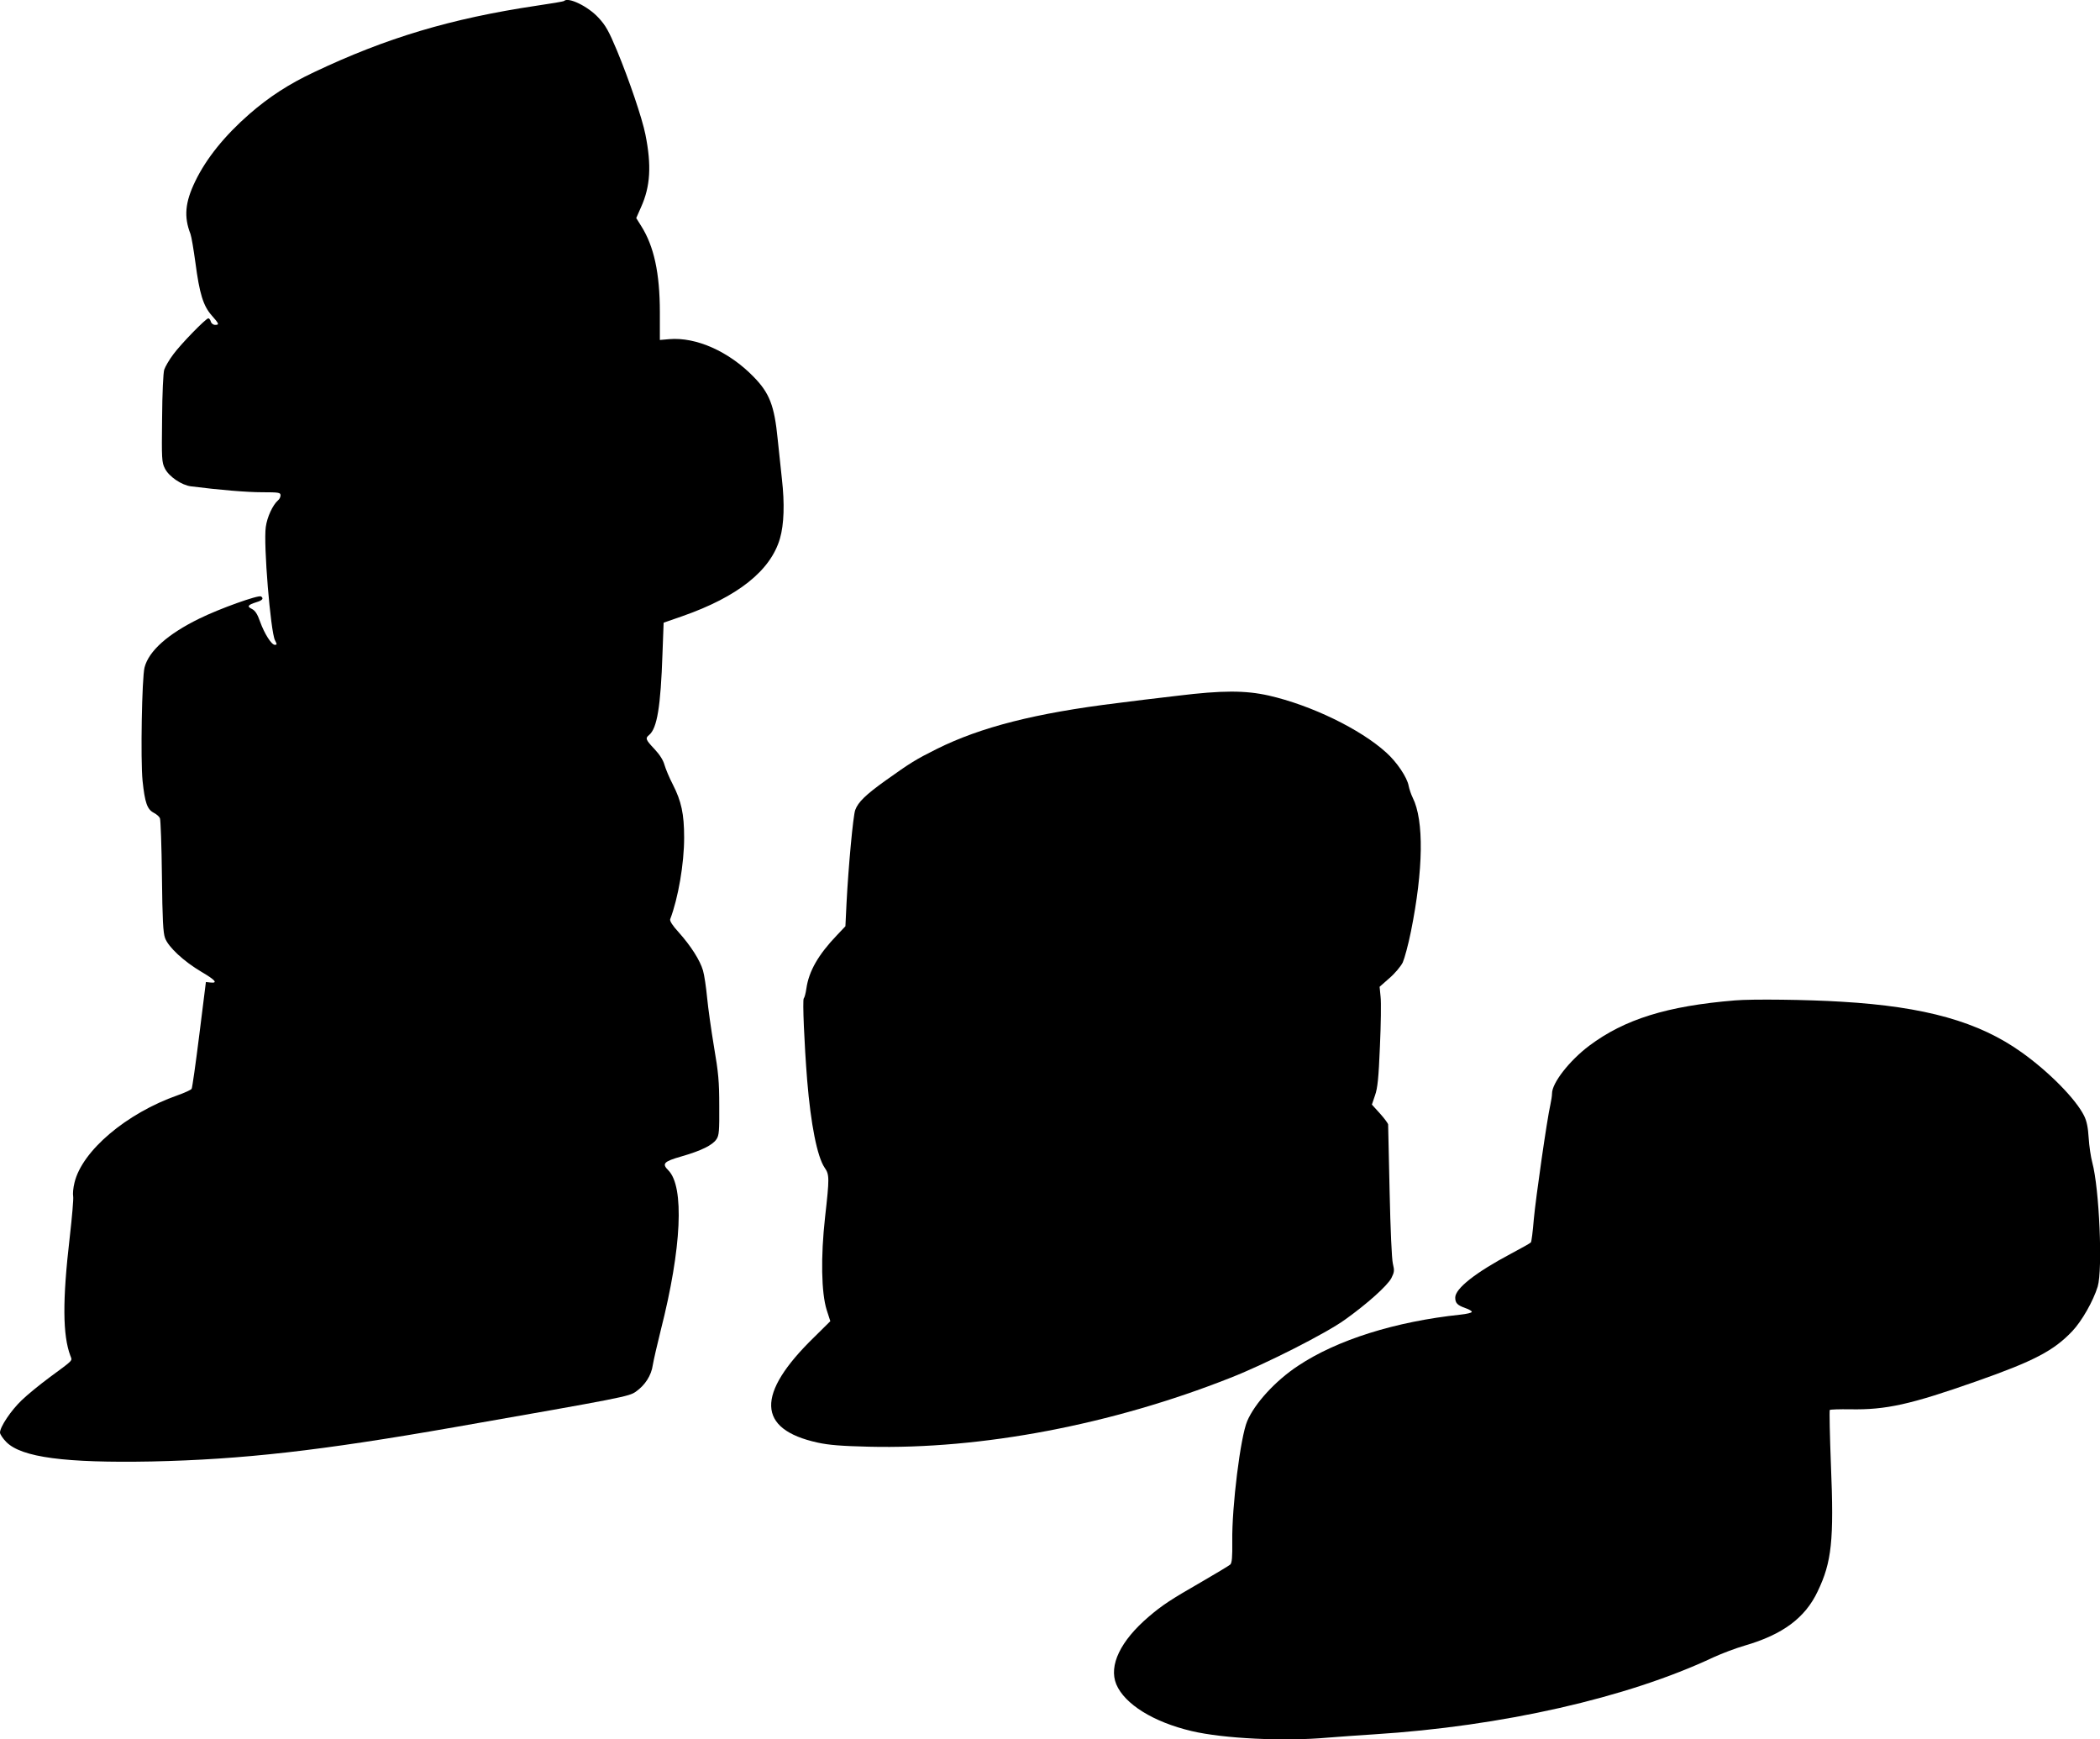 <?xml version="1.0" standalone="no"?>
<!DOCTYPE svg PUBLIC "-//W3C//DTD SVG 20010904//EN"
 "http://www.w3.org/TR/2001/REC-SVG-20010904/DTD/svg10.dtd">
<svg version="1.0" xmlns="http://www.w3.org/2000/svg"
 width="1280pt" height="1060pt" viewBox="0 0 1280 1060"
 preserveAspectRatio="xMidYMid meet">
<g transform="translate(0,1060) scale(0.1,-0.1)"
fill="#000000" stroke="none">
<path d="M3438 10594 c-3 -3 -79 -16 -169 -29 -521 -78 -915 -196 -1355 -405
-155 -73 -273 -150 -394 -255 -151 -132 -263 -271 -330 -410 -62 -128 -70
-216 -29 -321 6 -16 19 -94 30 -174 25 -191 48 -264 99 -322 46 -52 48 -58 21
-58 -11 0 -23 9 -26 20 -3 11 -10 20 -15 20 -15 0 -168 -157 -214 -220 -25
-33 -49 -75 -55 -93 -6 -18 -12 -143 -13 -297 -3 -248 -2 -268 17 -305 24 -49
102 -102 159 -109 174 -22 340 -36 434 -36 103 0 112 -2 112 -19 0 -10 -7 -24
-16 -31 -31 -27 -66 -101 -74 -162 -15 -102 29 -637 56 -690 13 -25 13 -28 -1
-28 -20 0 -63 67 -90 142 -16 46 -30 67 -50 77 -31 15 -25 24 28 41 37 11 46
23 28 35 -17 10 -252 -74 -376 -135 -192 -94 -308 -197 -334 -298 -16 -62 -25
-563 -12 -691 14 -133 28 -174 69 -195 16 -8 33 -23 37 -33 4 -10 10 -169 12
-353 3 -265 7 -344 19 -377 20 -55 115 -143 222 -206 85 -50 102 -70 55 -65
l-28 3 -40 -320 c-22 -176 -43 -325 -47 -331 -4 -6 -42 -24 -85 -39 -313 -110
-583 -339 -629 -533 -8 -31 -11 -69 -8 -83 3 -14 -7 -127 -21 -250 -45 -386
-43 -597 4 -722 12 -32 23 -21 -129 -133 -58 -43 -134 -105 -168 -138 -65 -62
-132 -162 -132 -197 0 -10 18 -37 39 -58 93 -93 358 -128 886 -118 553 12
1029 66 1840 208 1034 181 1068 188 1110 217 57 40 95 99 104 163 5 30 27 126
49 214 127 499 144 873 46 972 -41 41 -29 54 79 85 119 34 191 69 214 105 16
23 18 51 17 203 0 148 -5 203 -32 360 -17 102 -36 237 -42 300 -6 63 -17 138
-25 165 -18 62 -73 149 -149 234 -37 40 -55 69 -51 79 49 129 85 338 85 497 0
145 -17 222 -69 324 -22 42 -44 96 -51 120 -8 29 -29 62 -61 96 -54 57 -57 66
-32 86 48 41 70 170 81 496 l7 188 115 40 c337 118 537 277 594 473 25 86 29
213 12 362 -8 74 -20 185 -26 245 -20 204 -50 280 -147 379 -150 154 -350 243
-514 229 l-57 -5 0 168 c0 240 -36 404 -114 527 l-30 48 30 68 c56 125 64 252
26 441 -20 100 -99 332 -173 511 -51 122 -70 155 -114 202 -64 69 -184 127
-209 101z"/>
<path d="M7180 6360 c-129 -15 -296 -35 -370 -45 -497 -61 -832 -146 -1101
-280 -128 -64 -160 -84 -310 -191 -123 -88 -168 -132 -186 -180 -13 -33 -42
-350 -53 -564 l-7 -145 -52 -55 c-113 -118 -171 -219 -186 -325 -4 -28 -11
-55 -16 -60 -8 -11 3 -273 21 -500 22 -267 61 -464 106 -531 30 -43 30 -62 3
-302 -27 -243 -23 -461 10 -566 l22 -68 -98 -97 c-357 -347 -350 -562 21 -643
68 -15 146 -21 311 -25 687 -17 1482 134 2205 420 214 84 583 271 699 355 137
98 258 207 282 253 18 36 19 46 9 87 -7 28 -15 210 -20 442 -5 217 -9 401 -9
407 -1 7 -23 37 -50 67 l-49 54 19 56 c16 45 22 107 30 299 6 133 8 269 4 302
l-6 61 59 52 c34 29 69 71 82 96 11 25 34 109 50 189 76 377 80 677 11 815
-10 20 -21 53 -25 73 -9 51 -72 145 -137 203 -158 143 -457 288 -716 347 -143
32 -283 32 -553 -1z"/>
<path d="M10575 4503 c-414 -34 -673 -115 -888 -276 -121 -91 -227 -227 -227
-291 0 -14 -5 -45 -10 -68 -20 -86 -89 -567 -101 -698 -6 -74 -14 -138 -18
-142 -4 -5 -58 -35 -120 -68 -217 -115 -341 -213 -341 -268 0 -34 13 -47 64
-65 21 -7 37 -17 37 -22 0 -6 -31 -13 -68 -17 -398 -42 -754 -154 -991 -312
-138 -91 -264 -229 -310 -337 -41 -96 -94 -521 -91 -732 1 -97 -2 -132 -12
-142 -8 -7 -86 -54 -174 -105 -193 -111 -241 -143 -322 -212 -174 -148 -246
-299 -199 -413 51 -121 226 -230 459 -285 194 -46 565 -64 831 -40 61 5 188
14 281 20 778 49 1544 222 2070 470 50 23 135 55 190 71 231 67 368 169 444
330 86 179 100 311 81 770 -7 181 -10 332 -7 336 4 3 60 5 124 4 219 -4 367
29 768 170 353 124 473 187 586 306 58 61 128 184 155 272 31 104 10 597 -33
756 -9 33 -19 101 -22 150 -4 64 -12 103 -28 135 -50 101 -213 267 -380 386
-261 187 -589 279 -1098 309 -207 13 -546 17 -650 8z"/>
</g>
</svg>
